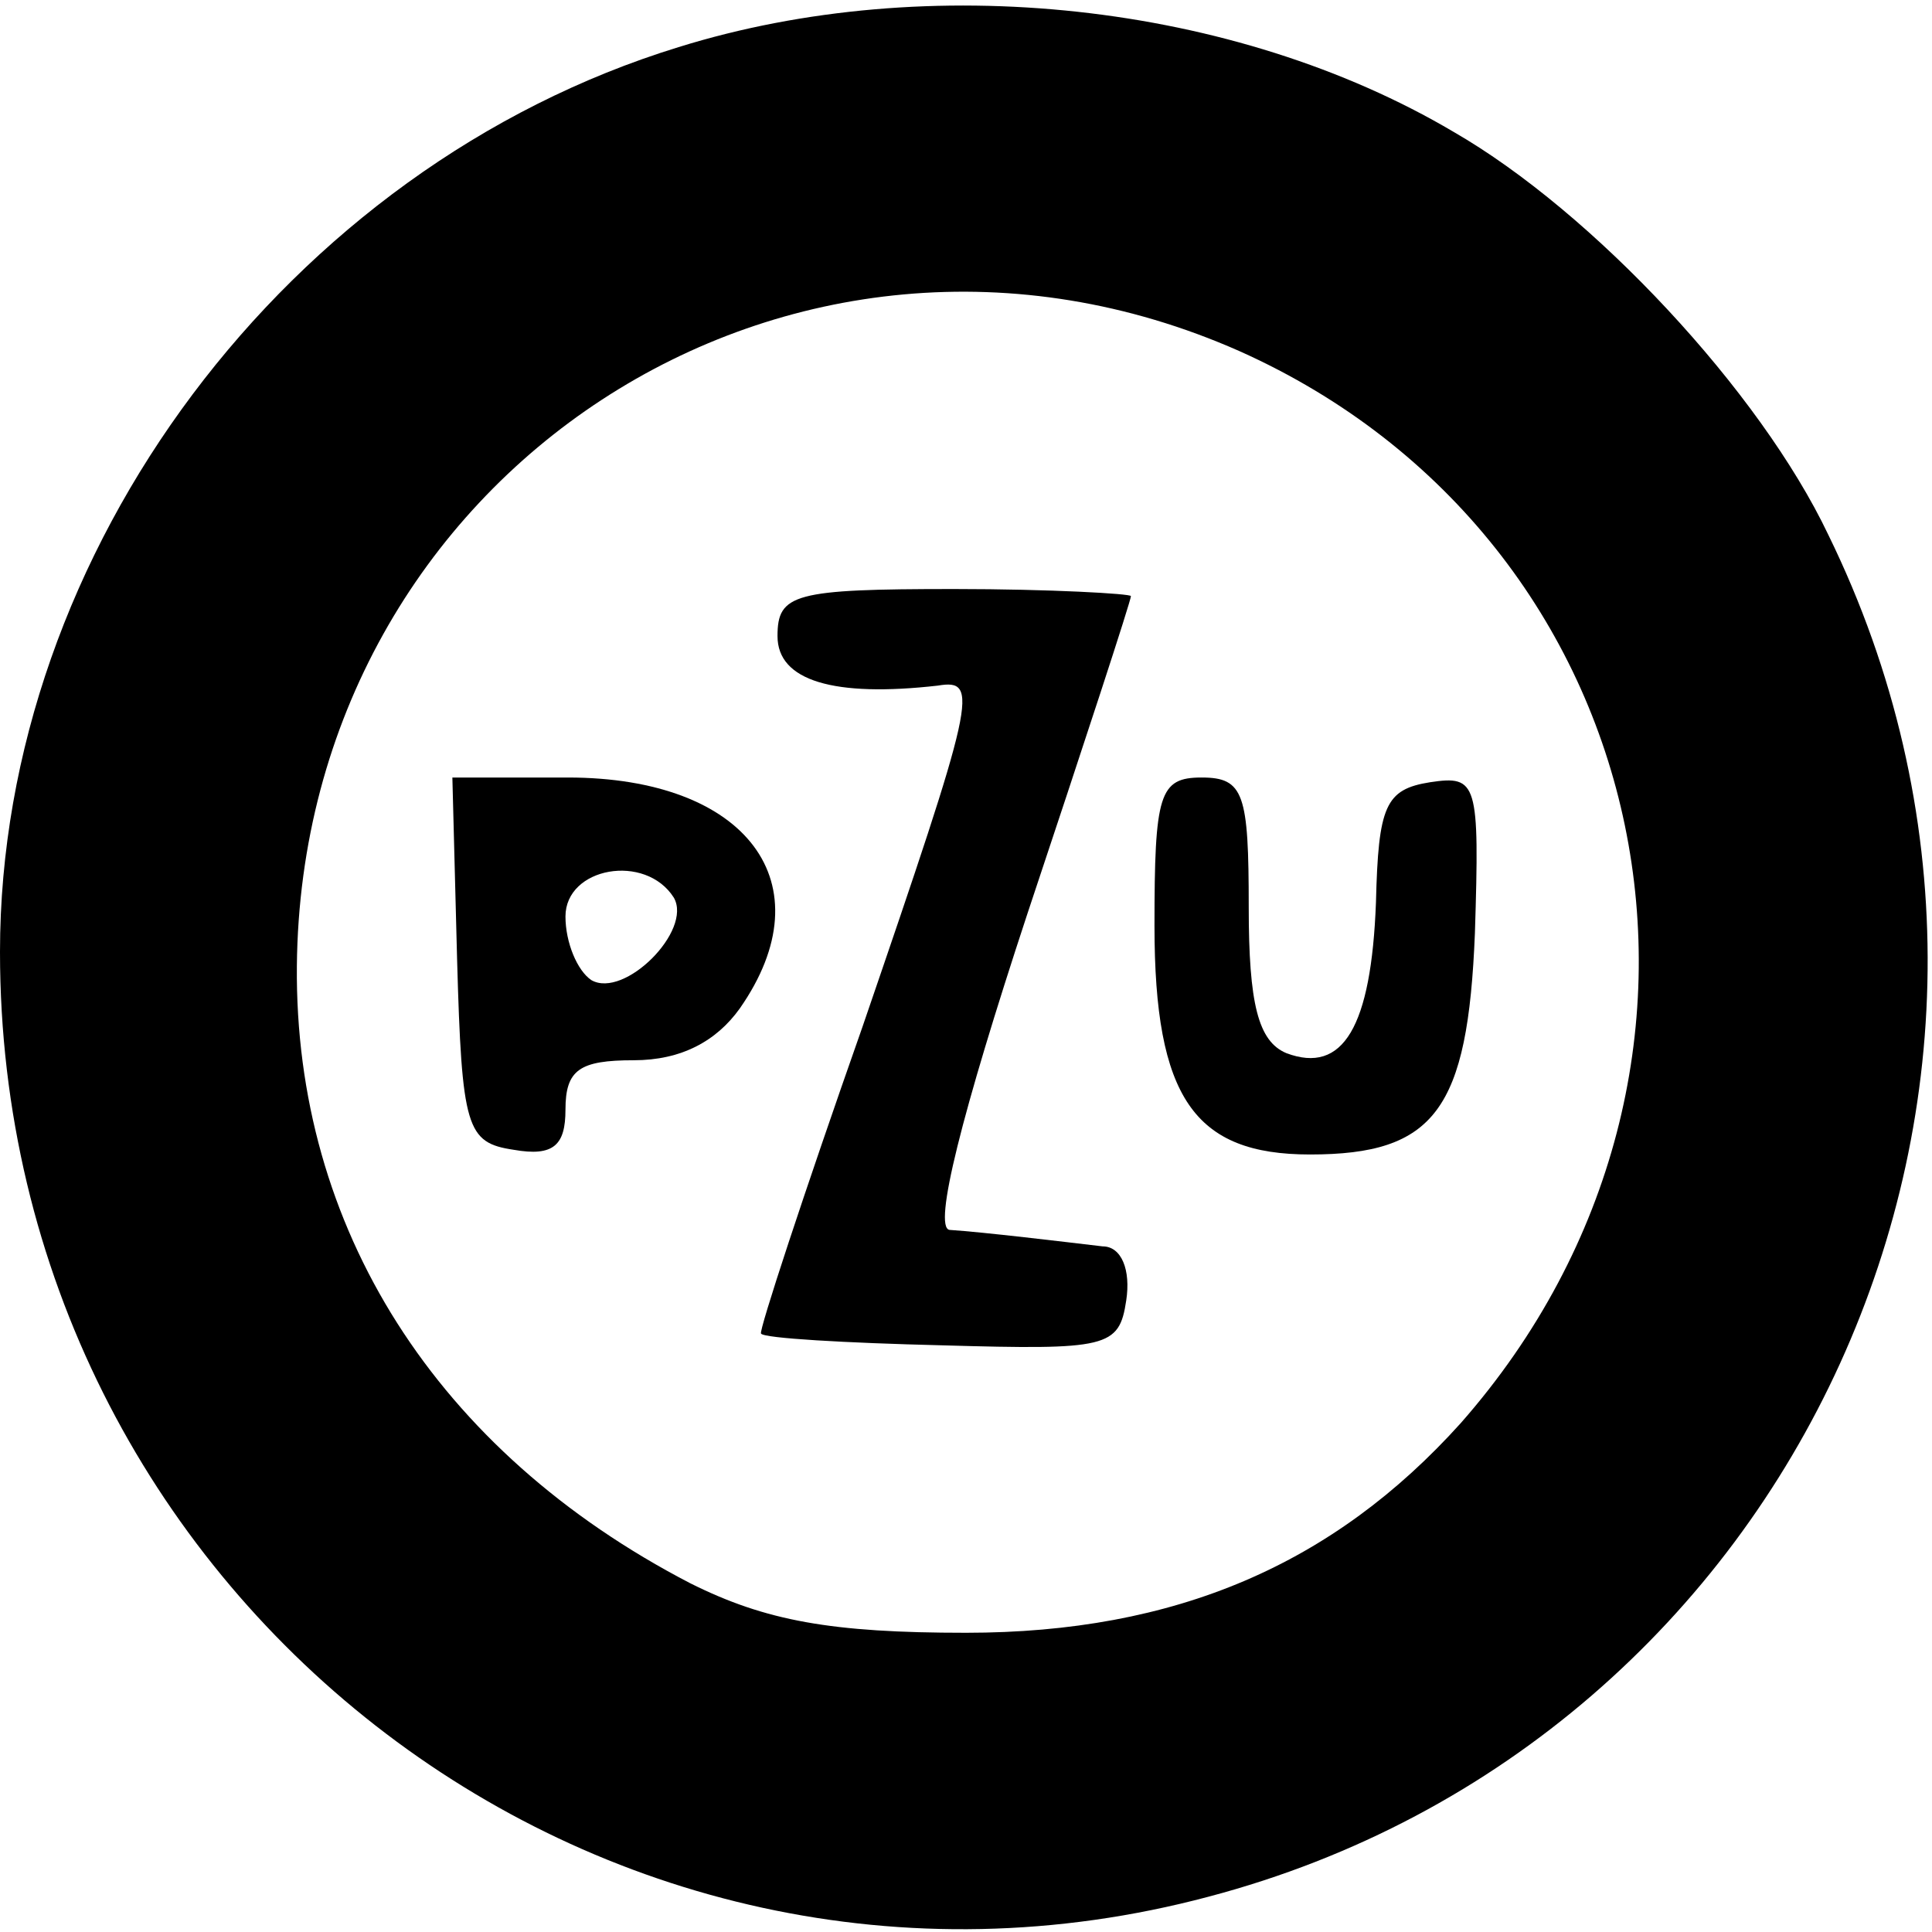 <?xml version="1.0" standalone="no"?>
<!DOCTYPE svg PUBLIC "-//W3C//DTD SVG 20010904//EN"
 "http://www.w3.org/TR/2001/REC-SVG-20010904/DTD/svg10.dtd">
<svg version="1.0" xmlns="http://www.w3.org/2000/svg"
 width="82pt" height="82pt" viewBox="0 0 82 82"
 preserveAspectRatio="xMidYMid meet">
<g transform="translate(0,82) scale(0.1,-0.1)"
fill="#000000" stroke="none">
<path d="M288 800 c-166 -51 -288 -214 -288 -384 0 -272 254 -470 513 -401
250 66 377 345 263 578 -29 61 -100 137 -159 171 -93 55 -223 69 -329 36z
m238 -129 c179 -80 226 -305 94 -455 -54 -60 -121 -89 -210 -89 -57 0 -85 5
-117 21 -108 56 -168 151 -167 262 2 209 210 345 400 261z"/>
<path d="M330 550 c0 -19 24 -26 68 -21 18 3 16 -5 -32 -145 -25 -71 -44 -129
-43 -130 1 -2 36 -4 77 -5 70 -2 75 -1 78 19 2 13 -2 23 -10 23 -17 2 -50 6
-65 7 -7 1 5 49 33 134 24 72 44 133 44 135 0 1 -34 3 -75 3 -68 0 -75 -2 -75
-20z"/>
<path d="M194 413 c2 -72 4 -78 24 -81 17 -3 22 2 22 17 0 17 6 21 29 21 20 0
35 8 45 22 37 53 3 98 -73 98 l-49 0 2 -77z m92 26 c8 -14 -21 -43 -35 -35 -6
4 -11 16 -11 27 0 21 34 27 46 8z"/>
<path d="M490 427 c0 -73 17 -97 66 -97 53 0 67 19 70 94 2 64 1 67 -19 64
-19 -3 -22 -10 -23 -51 -2 -53 -14 -73 -38 -64 -12 5 -16 21 -16 62 0 48 -2
55 -20 55 -18 0 -20 -7 -20 -63z"/>
</g>
</svg>
